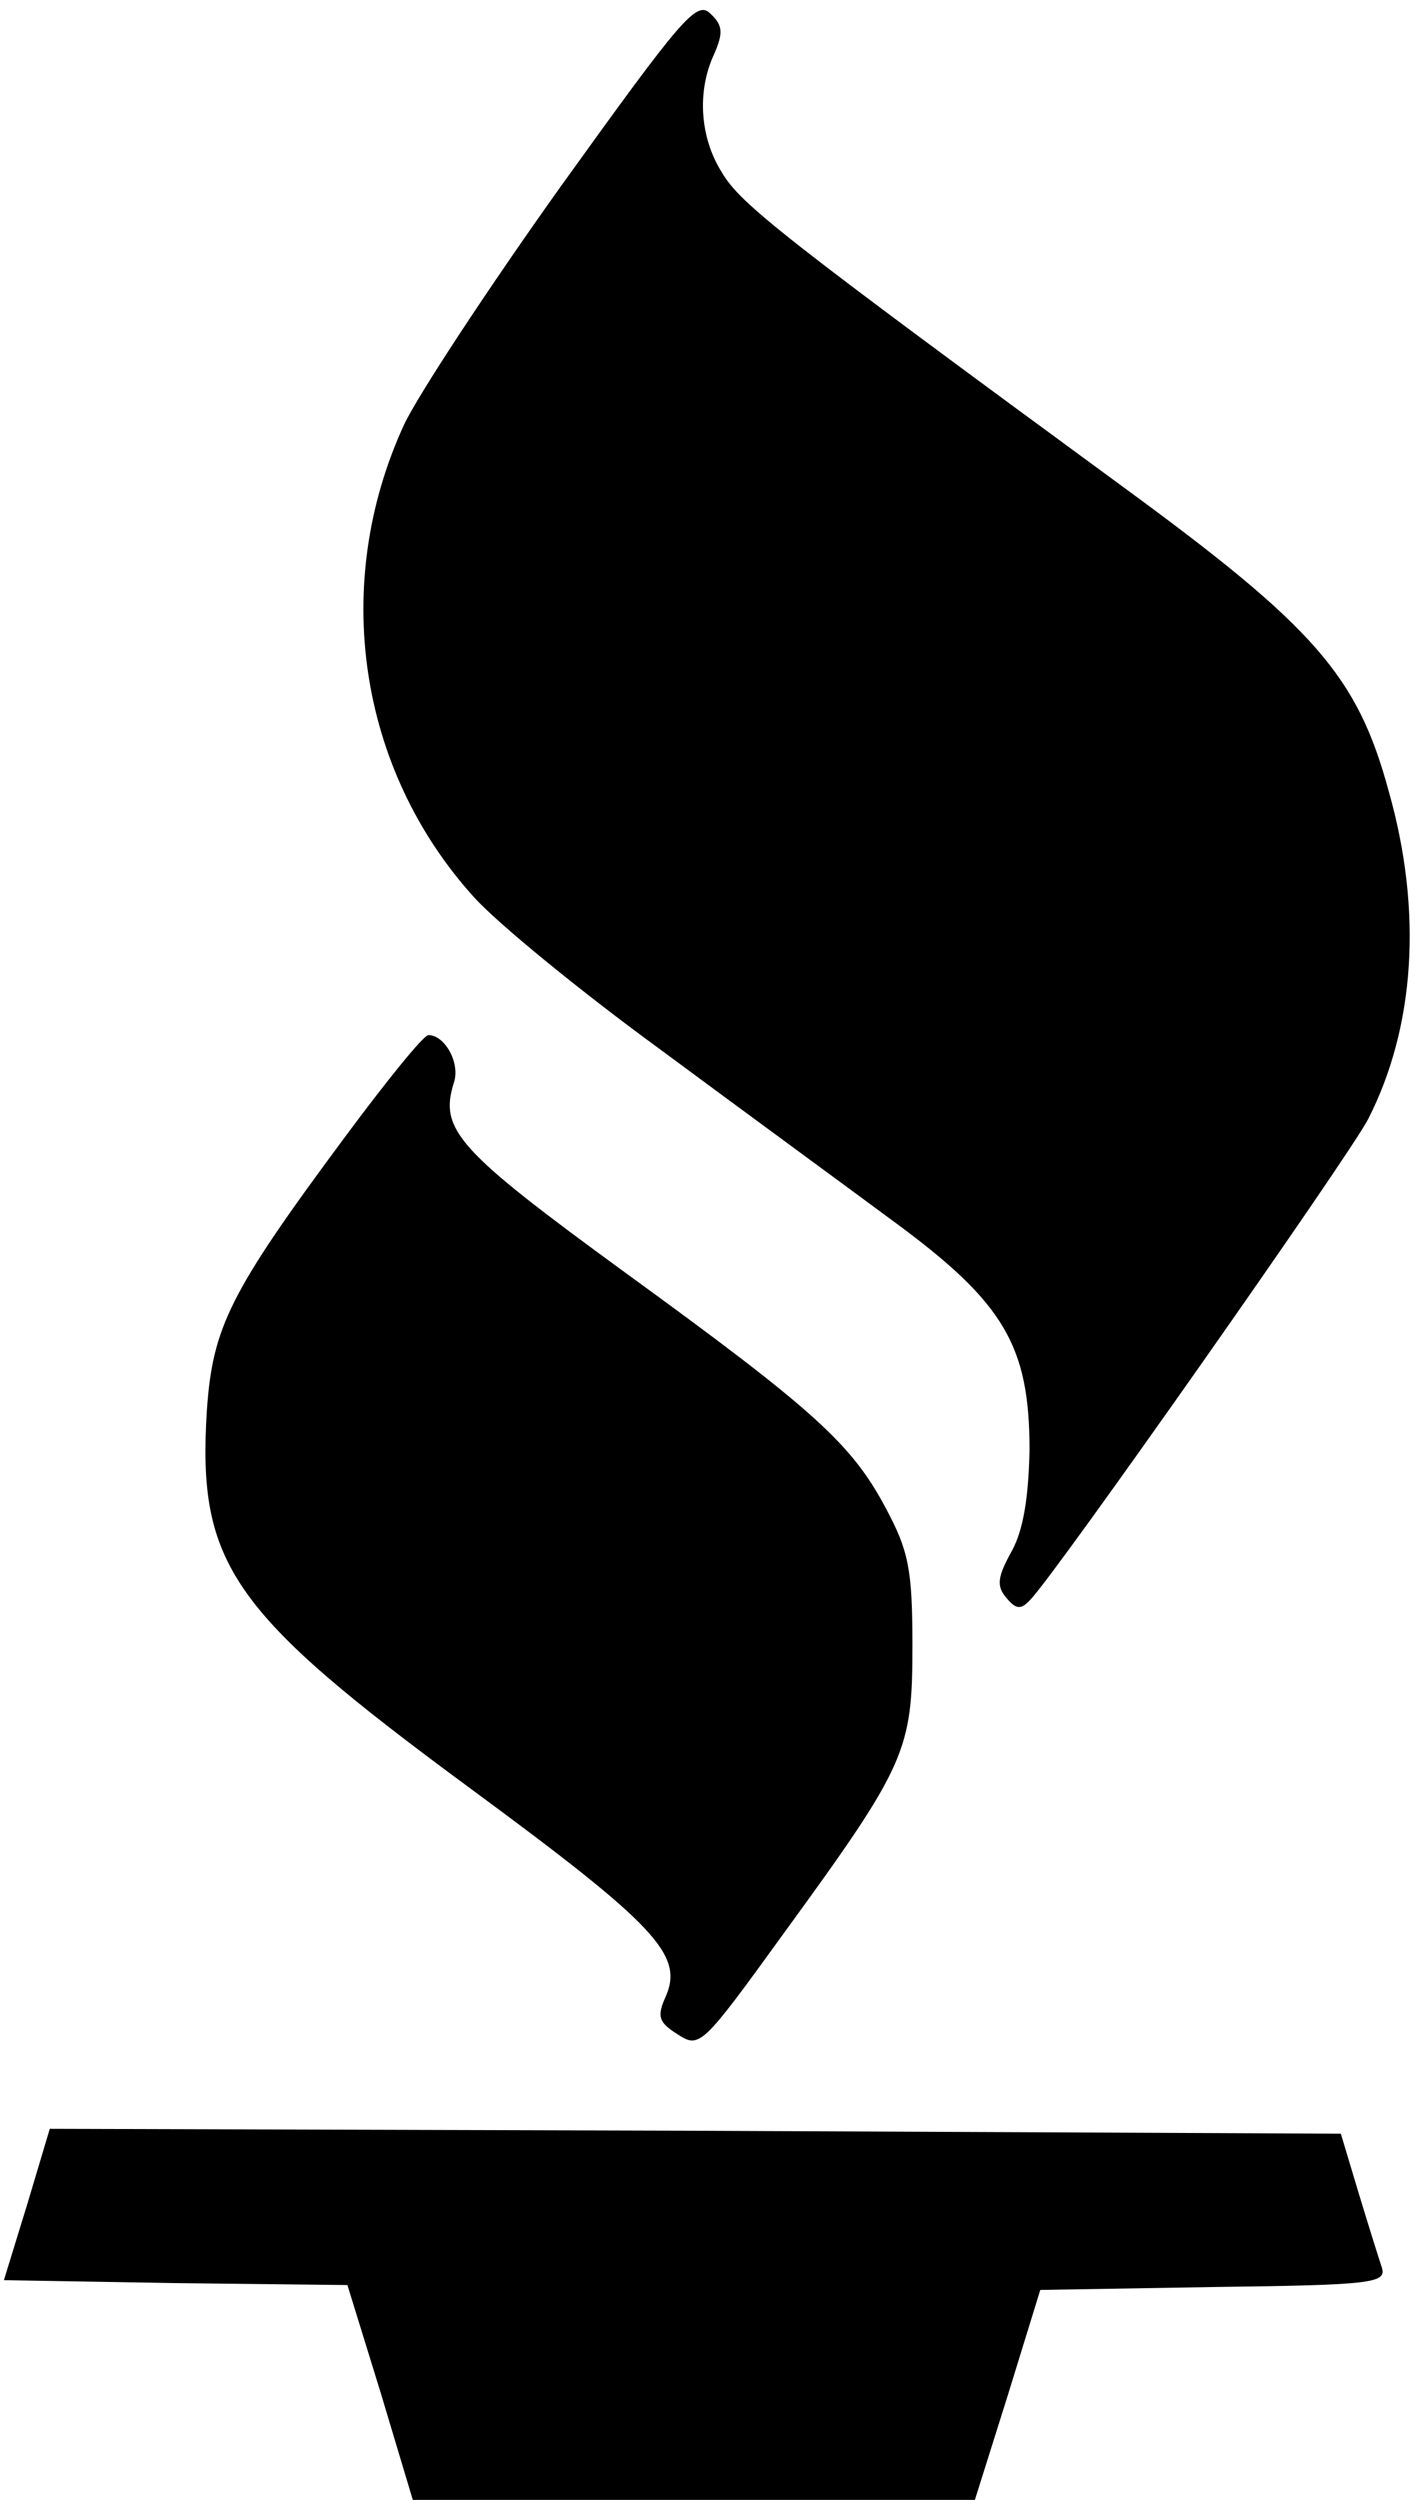 <?xml version="1.0" standalone="no"?>
<!DOCTYPE svg PUBLIC "-//W3C//DTD SVG 20010904//EN"
 "http://www.w3.org/TR/2001/REC-SVG-20010904/DTD/svg10.dtd">
<svg version="1.0" xmlns="http://www.w3.org/2000/svg"
 width="145pt" height="256pt" viewBox="0 0 145 256"
 preserveAspectRatio="xMidYMid meet">

<g transform="translate(0,256) scale(0.1,-0.1)"
fill="#000000" stroke="none">
<path d="M576 2371 c-75 -105 -148 -216 -162 -246 -75 -163 -47 -352 71 -483
24 -27 111 -98 192 -157 81 -60 189 -139 239 -176 113 -83 139 -127 139 -234
-1 -47 -6 -81 -18 -103 -15 -27 -16 -36 -6 -48 10 -12 15 -13 25 -2 27 28 327
455 346 492 48 94 56 213 21 336 -32 118 -76 168 -273 312 -348 255 -391 289
-410 321 -23 36 -26 84 -8 122 9 21 9 29 -4 41 -14 14 -29 -4 -152 -175z"/>
<path d="M353 1395 c-118 -159 -135 -194 -141 -279 -10 -158 25 -207 268 -386
193 -142 221 -172 202 -215 -9 -20 -7 -26 12 -38 23 -15 25 -13 109 103 126
173 132 187 132 295 0 78 -4 97 -27 140 -35 66 -72 100 -269 243 -170 124
-189 145 -174 193 7 20 -9 49 -26 49 -5 0 -43 -47 -86 -105z"/>
<path d="M28 303 l-24 -78 176 -3 176 -2 34 -110 33 -110 288 0 288 0 34 108
33 107 178 3 c163 2 177 4 172 20 -3 9 -14 44 -24 77 l-18 60 -661 3 -662 2
-23 -77z"/>
</g>
</svg>
